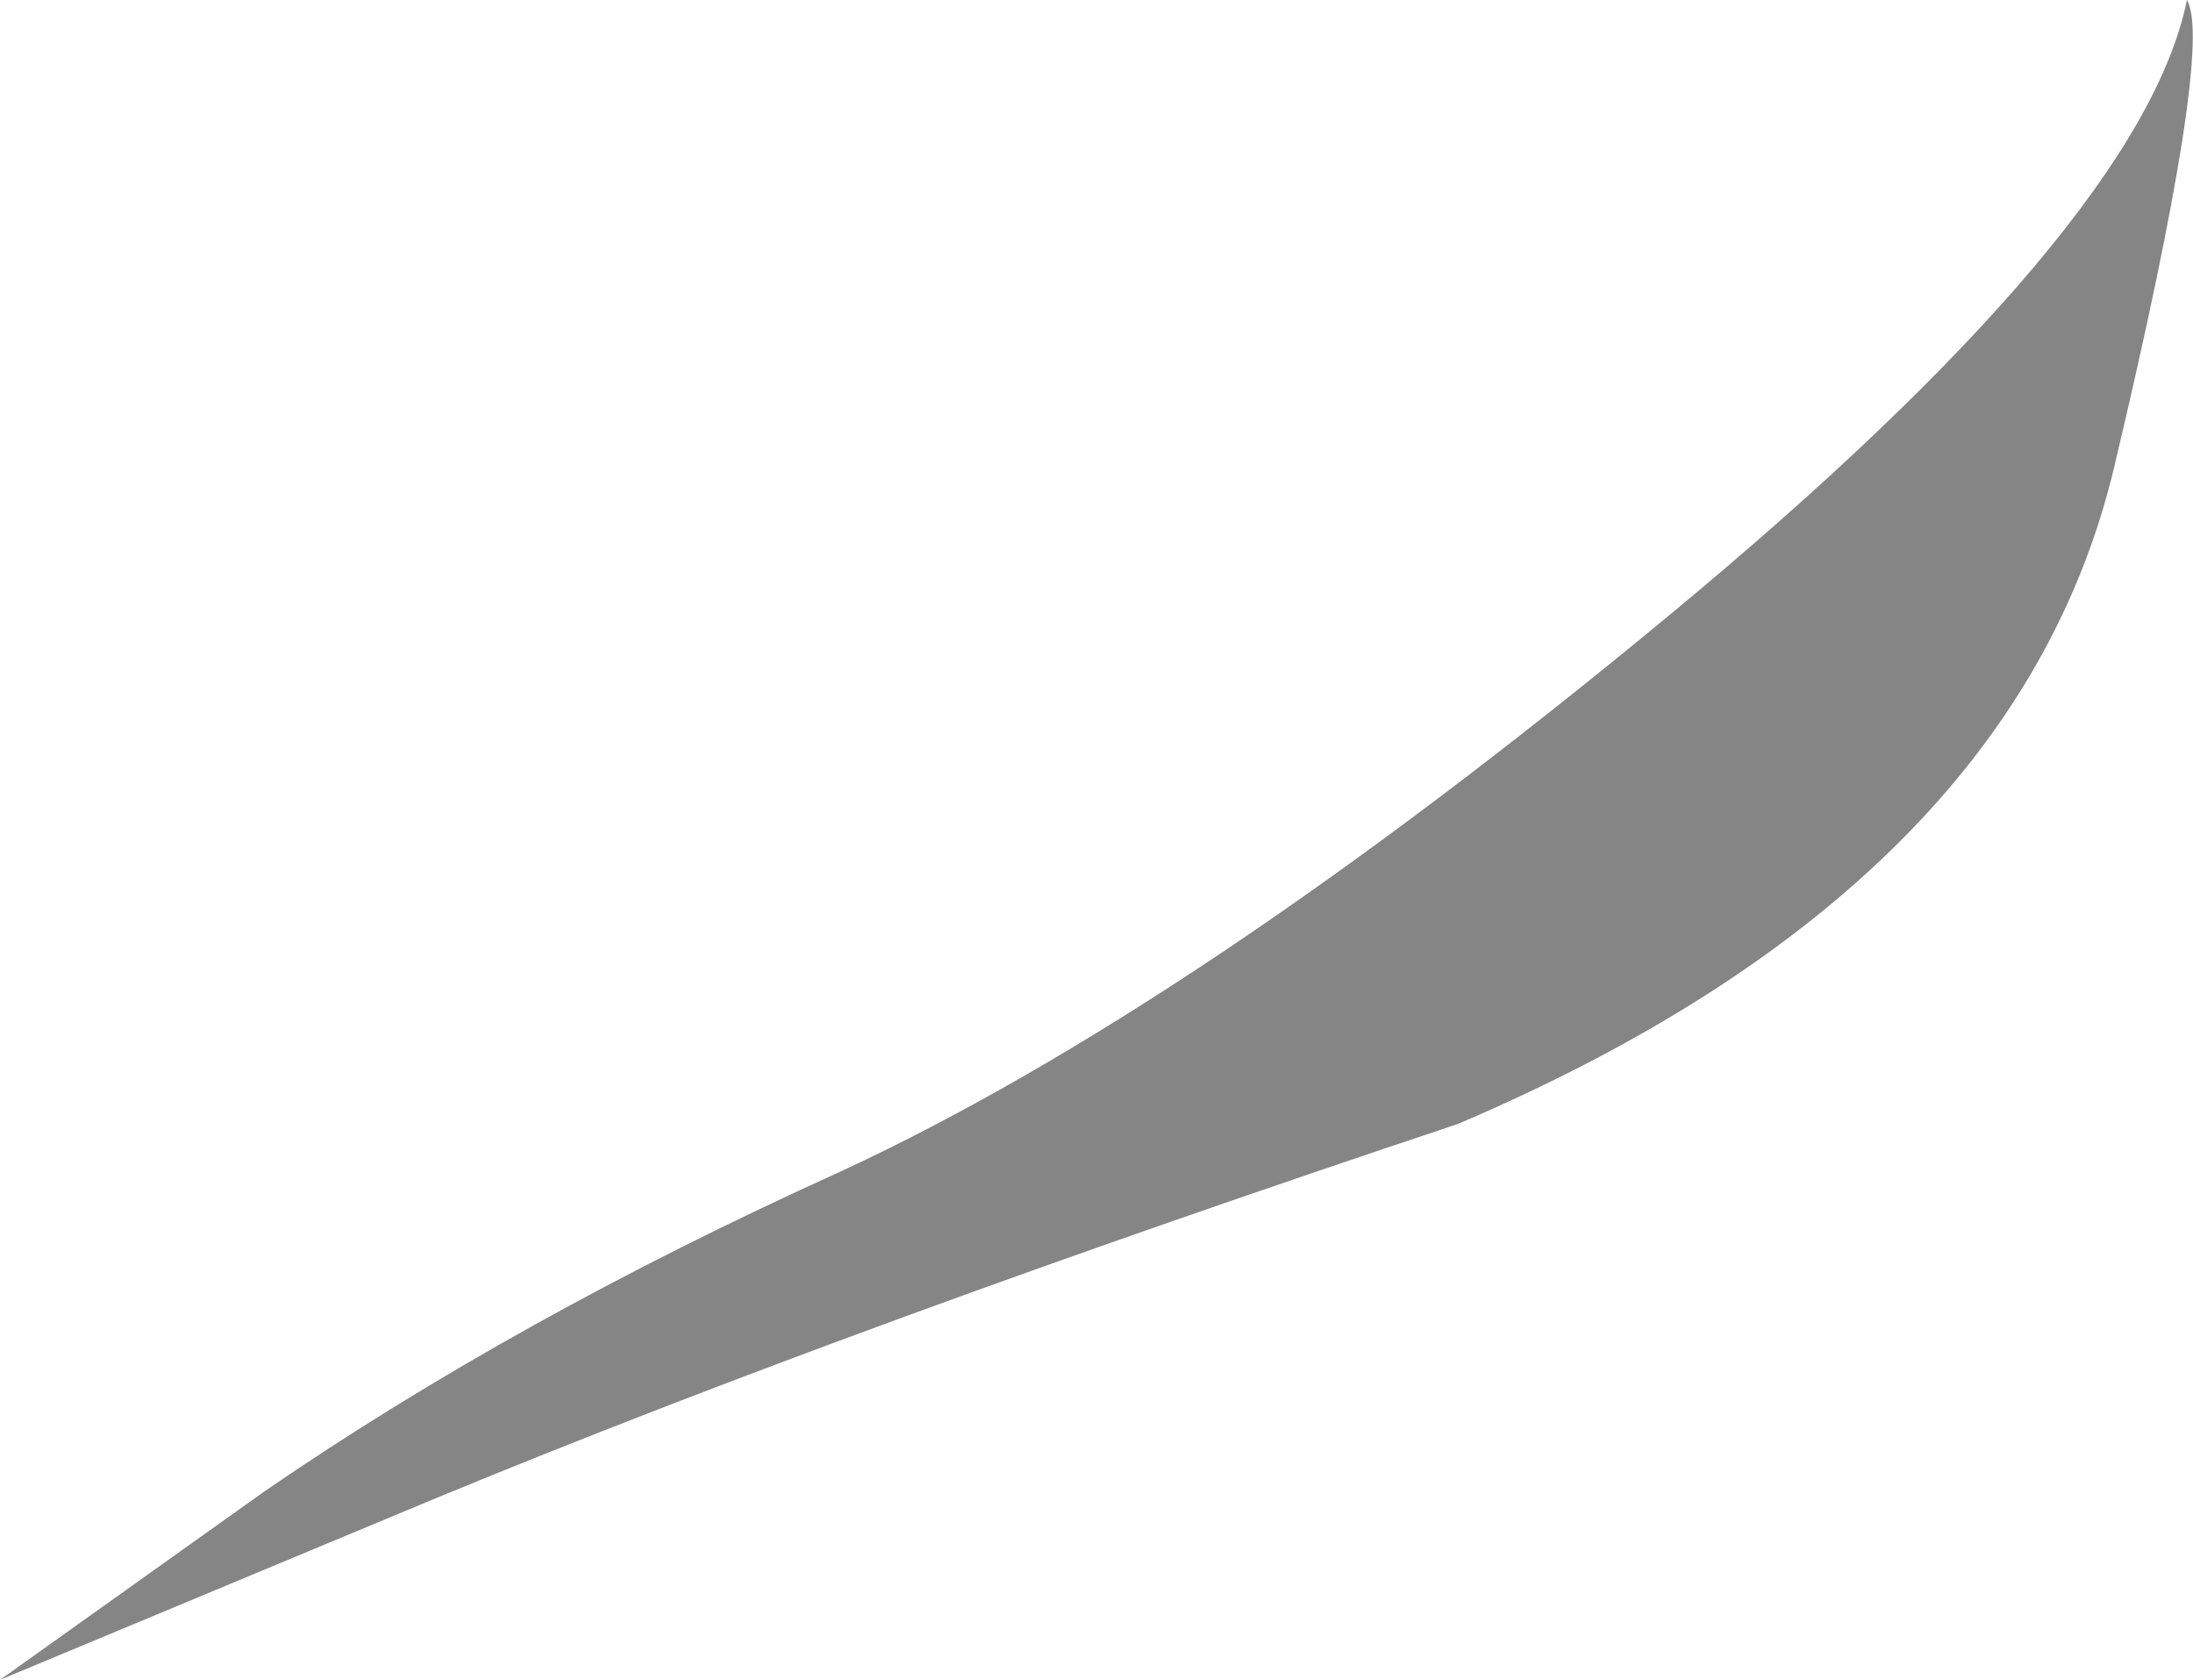 <?xml version="1.0" encoding="UTF-8" standalone="no"?>
<svg xmlns:xlink="http://www.w3.org/1999/xlink" height="27.65px" width="36.1px" xmlns="http://www.w3.org/2000/svg">
  <g transform="matrix(1.0, 0.0, 0.0, 1.0, 0.0, 0.0)">
    <path d="M36.0 0.0 Q36.45 0.75 34.8 7.7 33.15 14.6 24.0 18.5 14.1 21.8 7.2 24.65 L0.0 27.65 4.35 24.55 Q8.5 21.7 13.8 19.3 19.65 16.6 27.45 10.15 35.25 3.7 36.0 0.0" fill="#858585" fill-rule="evenodd" stroke="none"/>
  </g>
</svg>
